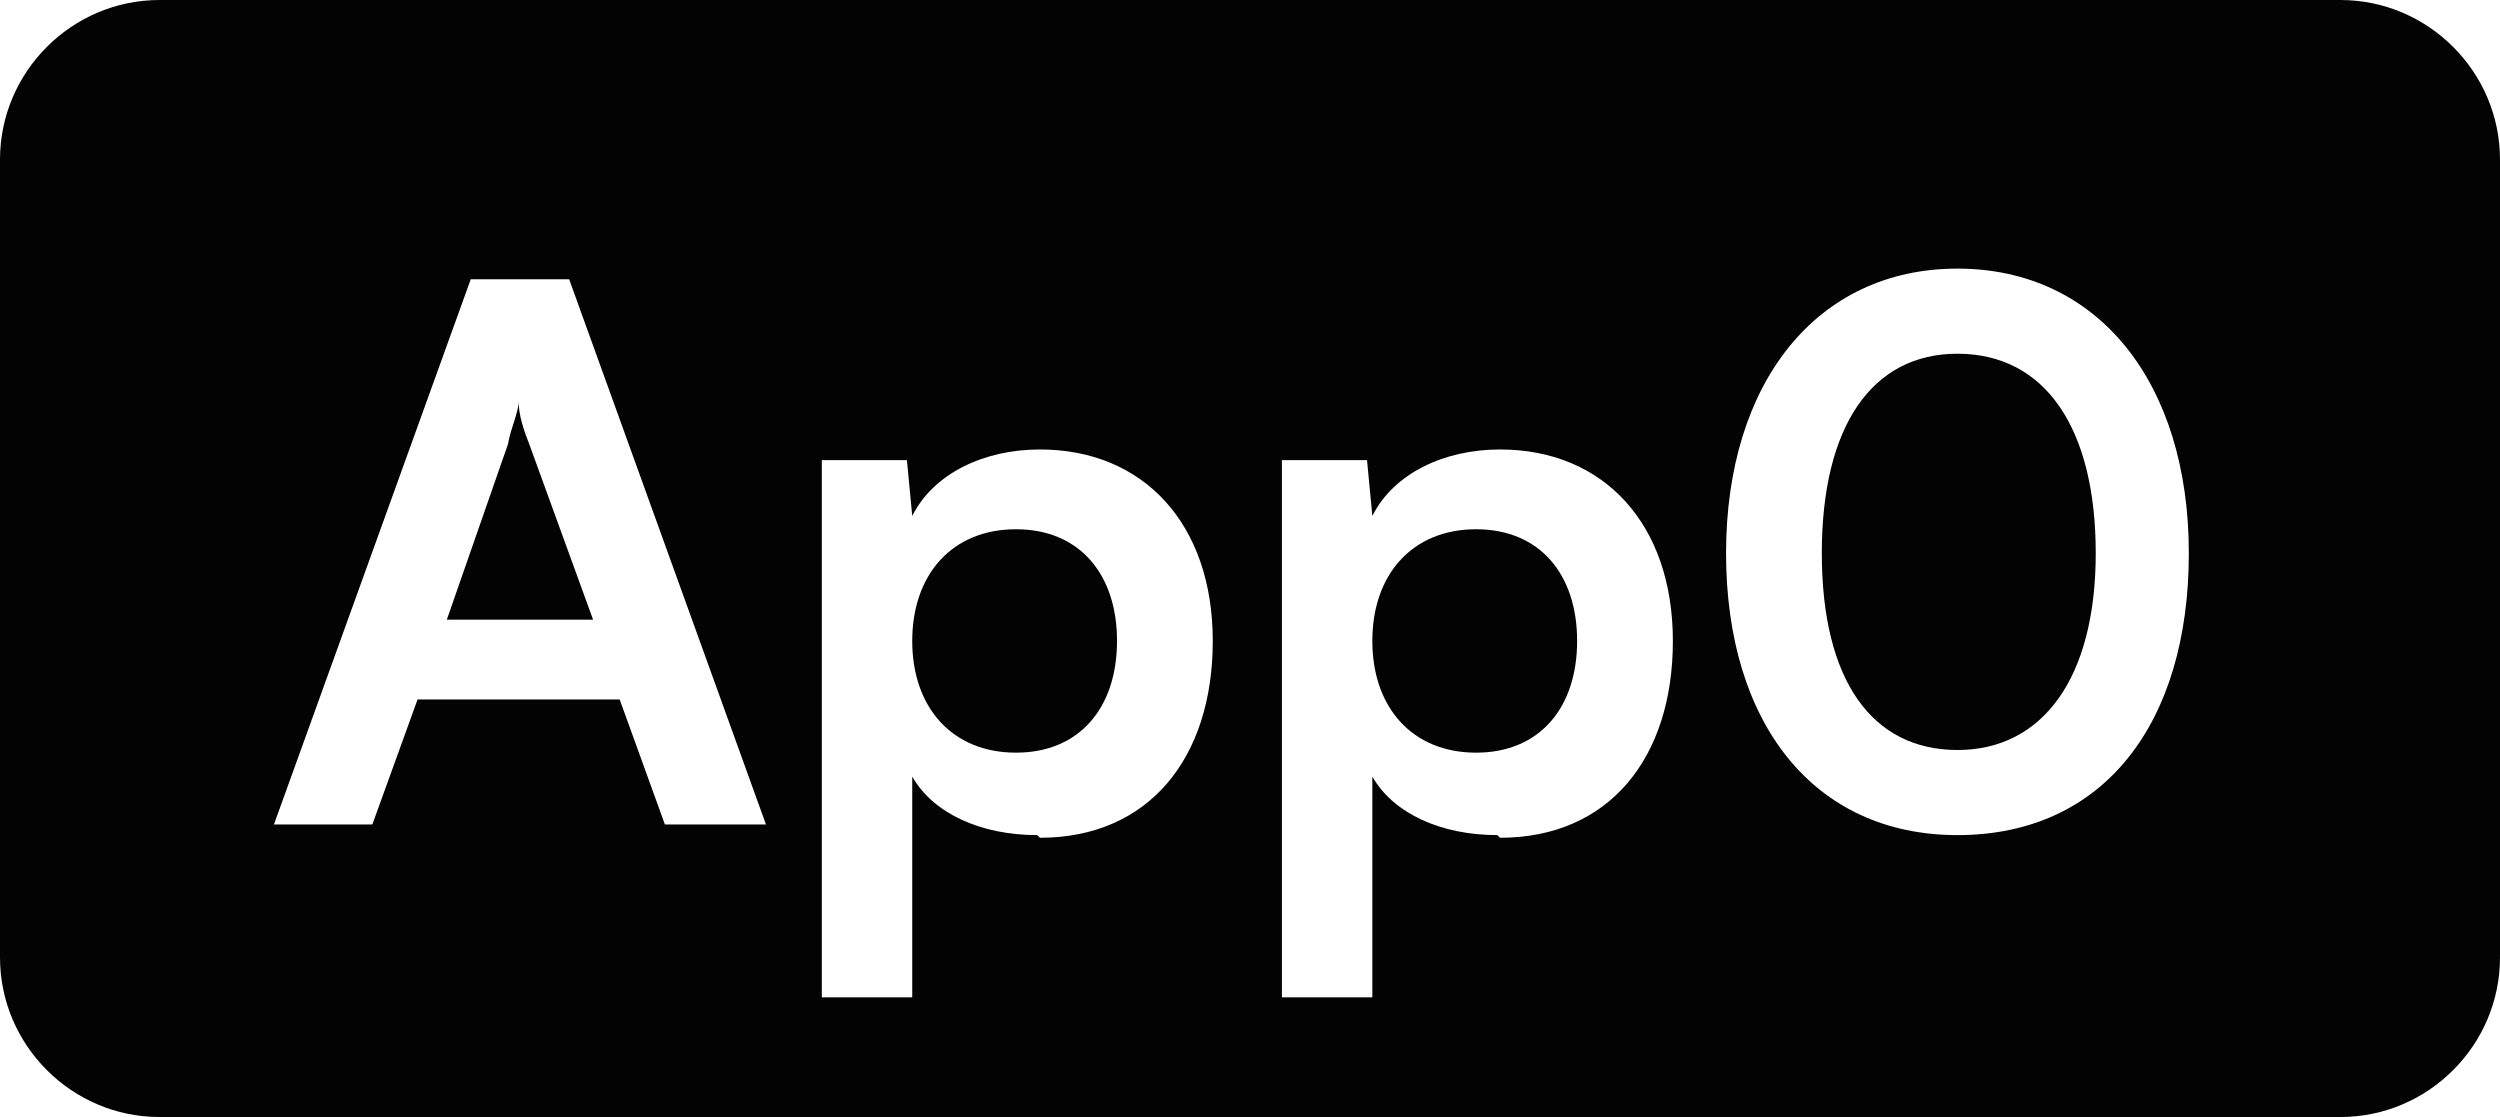 <?xml version="1.0" encoding="UTF-8"?>
<svg id="Layer_1" data-name="Layer 1" xmlns="http://www.w3.org/2000/svg" version="1.1" viewBox="0 0 94 42">
  <defs>
    <style>
      .cls-1 {
        fill: #030303;
        stroke-width: 0px;
      }
    </style>
  </defs>
  <path class="cls-1" d="M19.5,15.1c0,.4-.3,1-.4,1.6l-2.3,6.6h5.5l-2.4-6.6c-.2-.5-.4-1.1-.4-1.6Z"/>
  <path class="cls-1" d="M38.2,19.9c-2.4,0-3.9,1.7-3.9,4.2s1.5,4.2,3.9,4.2,3.8-1.7,3.8-4.2-1.4-4.2-3.8-4.2Z"/>
  <path class="cls-1" d="M55.5,19.9c-2.4,0-3.9,1.7-3.9,4.2s1.5,4.2,3.9,4.2,3.8-1.7,3.8-4.2-1.4-4.2-3.8-4.2Z"/>
  <path class="cls-1" d="M73.6,13.3c-3.2,0-5.1,2.7-5.1,7.5s1.9,7.4,5.1,7.4,5.2-2.7,5.2-7.4-1.9-7.5-5.2-7.5Z"/>
  <path class="cls-1" d="M88,0H6C2.7,0,0,2.7,0,6v30c0,3.3,2.7,6,6,6h82c3.3,0,6-2.7,6-6V6c0-3.3-2.7-6-6-6ZM25,31l-1.7-4.7h-7.6l-1.7,4.7h-3.7l7.4-20.5h3.7l7.4,20.5h-3.8ZM39,31.4c-2.1,0-3.9-.8-4.7-2.2v8.3h-3.4v-20.2h3.2l.2,2.1c.8-1.6,2.7-2.5,4.8-2.5,3.9,0,6.5,2.8,6.5,7.2s-2.4,7.4-6.5,7.4ZM56.3,31.4c-2.1,0-3.9-.8-4.7-2.2v8.3h-3.4v-20.2h3.2l.2,2.1c.8-1.6,2.7-2.5,4.8-2.5,3.9,0,6.5,2.8,6.5,7.2s-2.4,7.4-6.5,7.4ZM73.6,31.4c-5.4,0-8.7-4.2-8.7-10.6s3.4-10.7,8.7-10.7,8.7,4.3,8.7,10.7-3.2,10.6-8.7,10.6Z"/>
</svg>